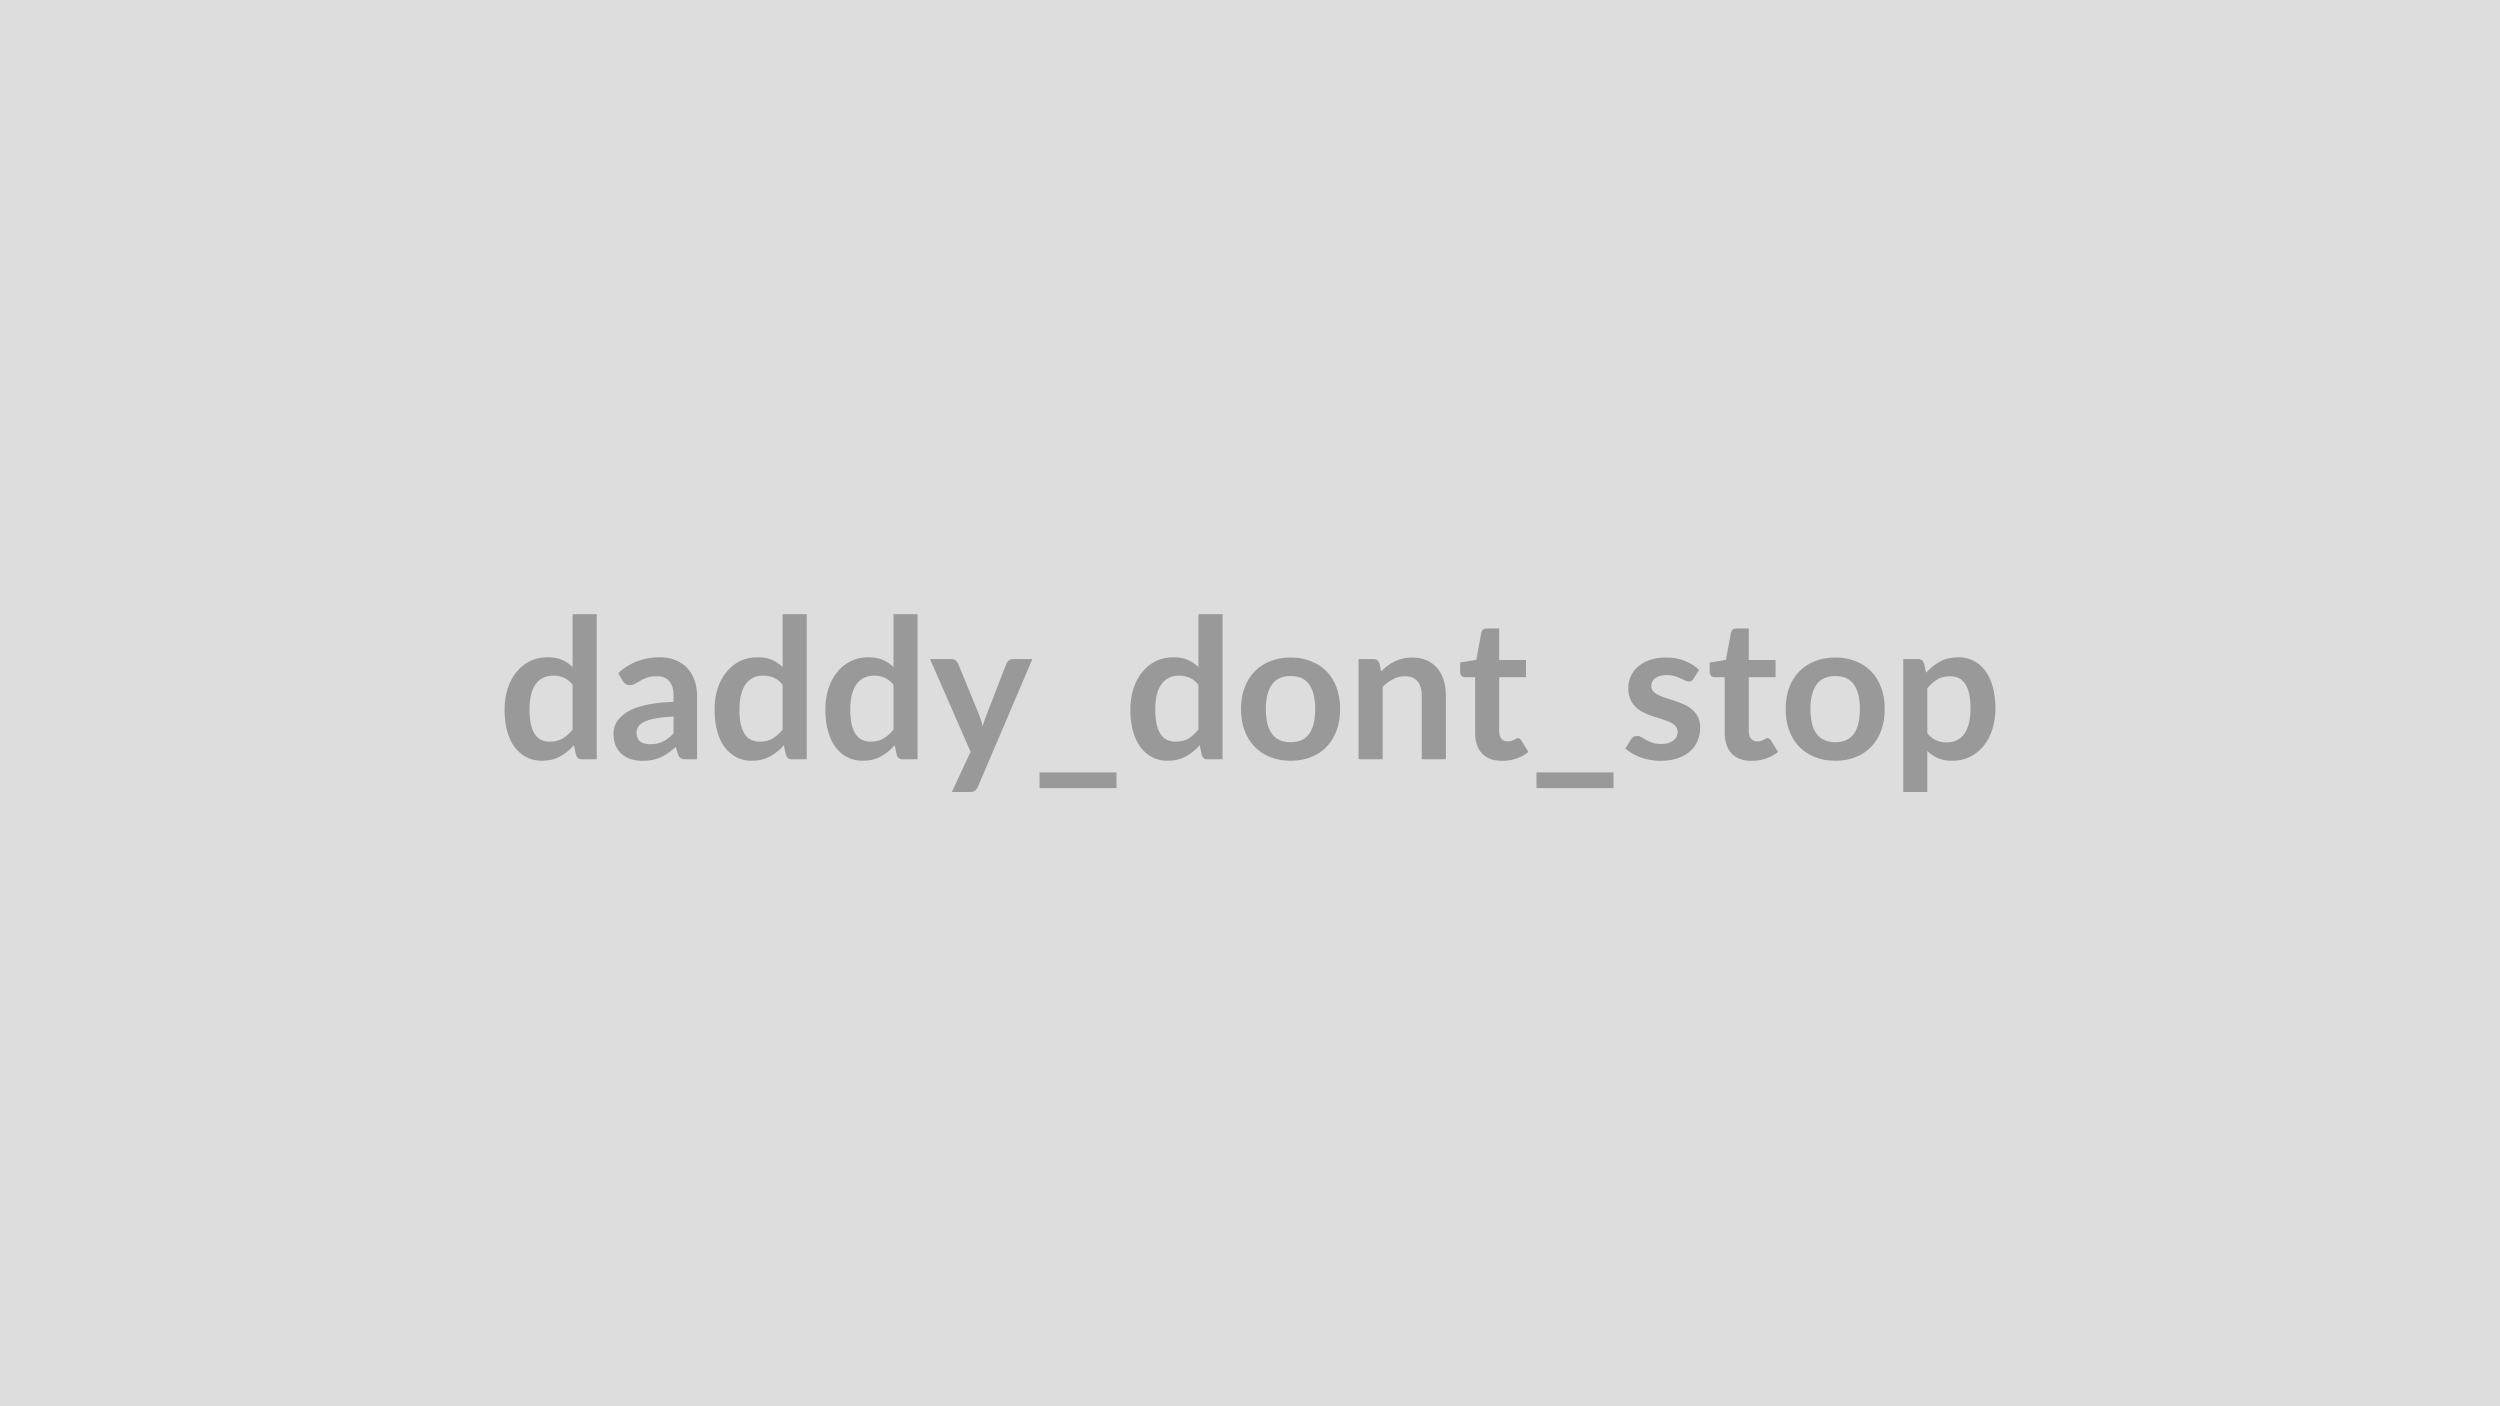 <svg xmlns="http://www.w3.org/2000/svg" width="320" height="180" viewBox="0 0 320 180"><rect width="100%" height="100%" fill="#DDDDDD"/><path fill="#999999" d="M73.295 93.39v-5.75q-.52-.64-1.14-.9t-1.33-.26q-.7 0-1.26.26-.57.26-.97.79t-.61 1.35-.21 1.93q0 1.13.18 1.91t.52 1.28q.34.49.82.71.49.22 1.09.22.96 0 1.64-.4.67-.4 1.27-1.14m0-14.77h3.09v18.57h-1.89q-.61 0-.77-.56l-.26-1.24q-.78.89-1.79 1.44-1 .55-2.34.55-1.05 0-1.92-.44-.88-.44-1.51-1.27t-.98-2.06q-.34-1.22-.34-2.8 0-1.42.39-2.65.39-1.22 1.11-2.12.73-.9 1.74-1.41 1.01-.5 2.27-.5 1.08 0 1.84.33.76.34 1.36.92zm12.92 15.26v-2.17q-1.34.07-2.25.24-.92.16-1.47.43-.55.26-.78.61-.24.35-.24.76 0 .81.48 1.17.48.34 1.26.34.95 0 1.64-.34t1.36-1.04m-6.53-6.74-.55-.99q2.21-2.02 5.33-2.02 1.12 0 2.01.37.89.36 1.5 1.02t.93 1.57.32 2v8.1h-1.4q-.44 0-.68-.13-.23-.13-.37-.53l-.28-.93q-.48.44-.95.77-.46.33-.96.56-.5.22-1.07.34t-1.25.12q-.82 0-1.5-.22-.69-.22-1.19-.66-.5-.43-.78-1.08-.27-.65-.27-1.52 0-.48.16-.96.16-.49.53-.92.37-.44.96-.83t1.44-.67q.86-.29 2-.47 1.13-.18 2.6-.22v-.75q0-1.29-.55-1.91t-1.59-.62q-.75 0-1.25.18-.49.17-.86.39l-.69.4q-.3.17-.68.17-.32 0-.55-.17-.22-.17-.36-.39m20.49 6.25v-5.75q-.53-.64-1.15-.9-.61-.26-1.33-.26-.7 0-1.26.26t-.96.79-.61 1.35q-.22.82-.22 1.93 0 1.13.18 1.91.19.78.52 1.28.34.49.83.71t1.09.22q.96 0 1.63-.4.68-.4 1.28-1.14m0-14.77h3.09v18.57h-1.89q-.61 0-.78-.56l-.26-1.24q-.77.89-1.78 1.44t-2.34.55q-1.05 0-1.93-.44-.87-.44-1.51-1.27-.63-.83-.97-2.06-.34-1.22-.34-2.8 0-1.42.38-2.65.39-1.22 1.12-2.12.72-.9 1.73-1.41 1.02-.5 2.28-.5 1.07 0 1.84.33.76.34 1.36.92zm14.19 14.77v-5.75q-.53-.64-1.15-.9t-1.33-.26q-.7 0-1.26.26t-.96.79-.62 1.35q-.21.82-.21 1.93 0 1.13.18 1.91t.52 1.28q.34.49.83.71.48.22 1.08.22.97 0 1.64-.4.68-.4 1.28-1.14m0-14.77h3.08v18.57h-1.88q-.62 0-.78-.56l-.26-1.24q-.78.89-1.78 1.44-1.01.55-2.35.55-1.05 0-1.92-.44-.88-.44-1.51-1.27t-.97-2.06q-.35-1.22-.35-2.8 0-1.42.39-2.65.39-1.22 1.11-2.12.73-.9 1.74-1.41 1.01-.5 2.28-.5 1.07 0 1.83.33.77.34 1.37.92zm15.31 5.74h2.47l-6.98 16.36q-.14.32-.36.49t-.67.17h-2.3l2.4-5.15-5.19-11.87h2.72q.36 0 .56.18.21.17.31.4l2.73 6.65q.13.34.23.67.09.34.18.69.11-.35.22-.69.12-.35.25-.68l2.58-6.64q.1-.25.33-.41.23-.17.52-.17m3.39 14.51h9.85v2h-9.85zm20.33-5.48v-5.75q-.52-.64-1.14-.9t-1.33-.26q-.7 0-1.26.26-.57.26-.97.79t-.61 1.35-.21 1.93q0 1.13.18 1.91t.52 1.28q.34.49.82.71.49.22 1.09.22.96 0 1.64-.4.67-.4 1.27-1.14m0-14.77h3.09v18.57h-1.89q-.61 0-.77-.56l-.26-1.24q-.78.89-1.79 1.44-1 .55-2.34.55-1.05 0-1.92-.44-.88-.44-1.51-1.27t-.98-2.06q-.34-1.22-.34-2.8 0-1.42.39-2.65.39-1.22 1.11-2.12.73-.9 1.74-1.41 1.01-.5 2.27-.5 1.08 0 1.84.33.76.34 1.36.92zm11.82 5.54q1.42 0 2.59.47 1.17.46 2 1.31t1.28 2.07q.45 1.23.45 2.74 0 1.53-.45 2.75-.45 1.23-1.28 2.09t-2 1.32q-1.17.47-2.59.47-1.44 0-2.62-.47-1.17-.46-2-1.32t-1.29-2.09q-.46-1.22-.46-2.75 0-1.51.46-2.74.46-1.22 1.29-2.07t2-1.31q1.18-.47 2.62-.47m0 10.84q1.6 0 2.36-1.07.77-1.08.77-3.15 0-2.08-.77-3.17-.76-1.08-2.36-1.08-1.63 0-2.41 1.09-.78 1.1-.78 3.16t.78 3.14 2.41 1.08m11.36-10.07.21 1.01q.39-.39.82-.72t.91-.56 1.03-.36q.55-.14 1.2-.14 1.05 0 1.87.36.81.36 1.35 1 .55.64.83 1.54.28.89.28 1.97v8.16h-3.09v-8.16q0-1.18-.54-1.82-.53-.65-1.63-.65-.8 0-1.5.37-.7.36-1.33.98v9.28h-3.09V84.36h1.89q.6 0 .79.57m15.7 12.46q-1.68 0-2.57-.94-.89-.95-.89-2.61v-7.16h-1.32q-.25 0-.42-.17-.18-.16-.18-.48V84.8l2.07-.34.65-3.5q.06-.25.23-.38.18-.14.45-.14h1.6v4.04h3.43v2.2h-3.43v6.95q0 .6.3.93.29.34.8.34.29 0 .48-.07.2-.07.34-.14l.26-.14q.11-.07.22-.07.14 0 .23.07.09.06.19.2l.92 1.5q-.67.56-1.55.85-.87.29-1.81.29m4.4 1.48h9.85v2h-9.85zm20.81-13.12-.7 1.11q-.12.2-.26.29-.14.08-.35.08-.23 0-.48-.13-.26-.12-.6-.28-.33-.16-.77-.28-.43-.13-1.01-.13-.92 0-1.44.39-.51.39-.51 1.01 0 .42.26.7.27.28.72.49.44.21 1 .38.57.17 1.15.37t1.14.46q.56.25 1.01.65.44.39.71.94t.27 1.33q0 .92-.33 1.7t-.98 1.35-1.61.89-2.21.32q-.66 0-1.29-.12t-1.21-.33-1.08-.5q-.49-.29-.87-.63l.72-1.17q.13-.21.32-.33.19-.11.48-.11.28 0 .54.16.26.17.59.35.34.19.8.35.45.17 1.15.17.55 0 .95-.13.39-.14.65-.35.25-.21.37-.49t.12-.58q0-.45-.27-.74t-.71-.5-1.01-.38-1.17-.37q-.59-.2-1.16-.47t-1.01-.68-.71-1.01-.27-1.45q0-.79.31-1.5.31-.72.92-1.25t1.51-.85q.91-.32 2.1-.32 1.32 0 2.41.44t1.81 1.15m6.74 11.64q-1.68 0-2.57-.94-.89-.95-.89-2.61v-7.16h-1.32q-.25 0-.42-.17-.18-.16-.18-.48V84.8l2.07-.34.65-3.5q.06-.25.23-.38.18-.14.45-.14h1.6v4.04h3.43v2.2h-3.43v6.95q0 .6.3.93.29.34.8.34.29 0 .48-.07.2-.07.34-.14l.26-.14q.11-.07.22-.07.14 0 .23.07.09.06.19.2l.92 1.5q-.67.56-1.55.85-.87.29-1.81.29m10.7-13.23q1.42 0 2.59.47 1.17.46 2 1.31t1.28 2.07q.45 1.23.45 2.74 0 1.53-.45 2.75-.45 1.23-1.28 2.09t-2 1.32q-1.17.47-2.59.47-1.44 0-2.61-.47-1.18-.46-2.01-1.32t-1.29-2.09q-.45-1.22-.45-2.75 0-1.51.45-2.74.46-1.22 1.29-2.07t2.01-1.31q1.17-.47 2.61-.47m0 10.84q1.6 0 2.37-1.07.77-1.08.77-3.15 0-2.08-.77-3.17-.77-1.08-2.37-1.08-1.63 0-2.41 1.09-.78 1.1-.78 3.16t.78 3.14 2.41 1.08m11.77-6.89v5.75q.53.64 1.15.9.62.27 1.34.27.7 0 1.26-.27.57-.26.96-.8.39-.53.61-1.35.21-.82.21-1.93 0-1.13-.18-1.91t-.52-1.27-.82-.71q-.48-.23-1.09-.23-.97 0-1.64.41-.68.41-1.28 1.14m-.41-3.18.25 1.18q.79-.88 1.79-1.43t2.35-.55q1.05 0 1.92.43.87.44 1.5 1.27t.97 2.05q.35 1.22.35 2.8 0 1.43-.39 2.66-.39 1.22-1.11 2.12t-1.74 1.41q-1.01.51-2.28.51-1.07 0-1.83-.33-.77-.34-1.37-.92v5.25h-3.08V84.36h1.88q.6 0 .79.57"/></svg>